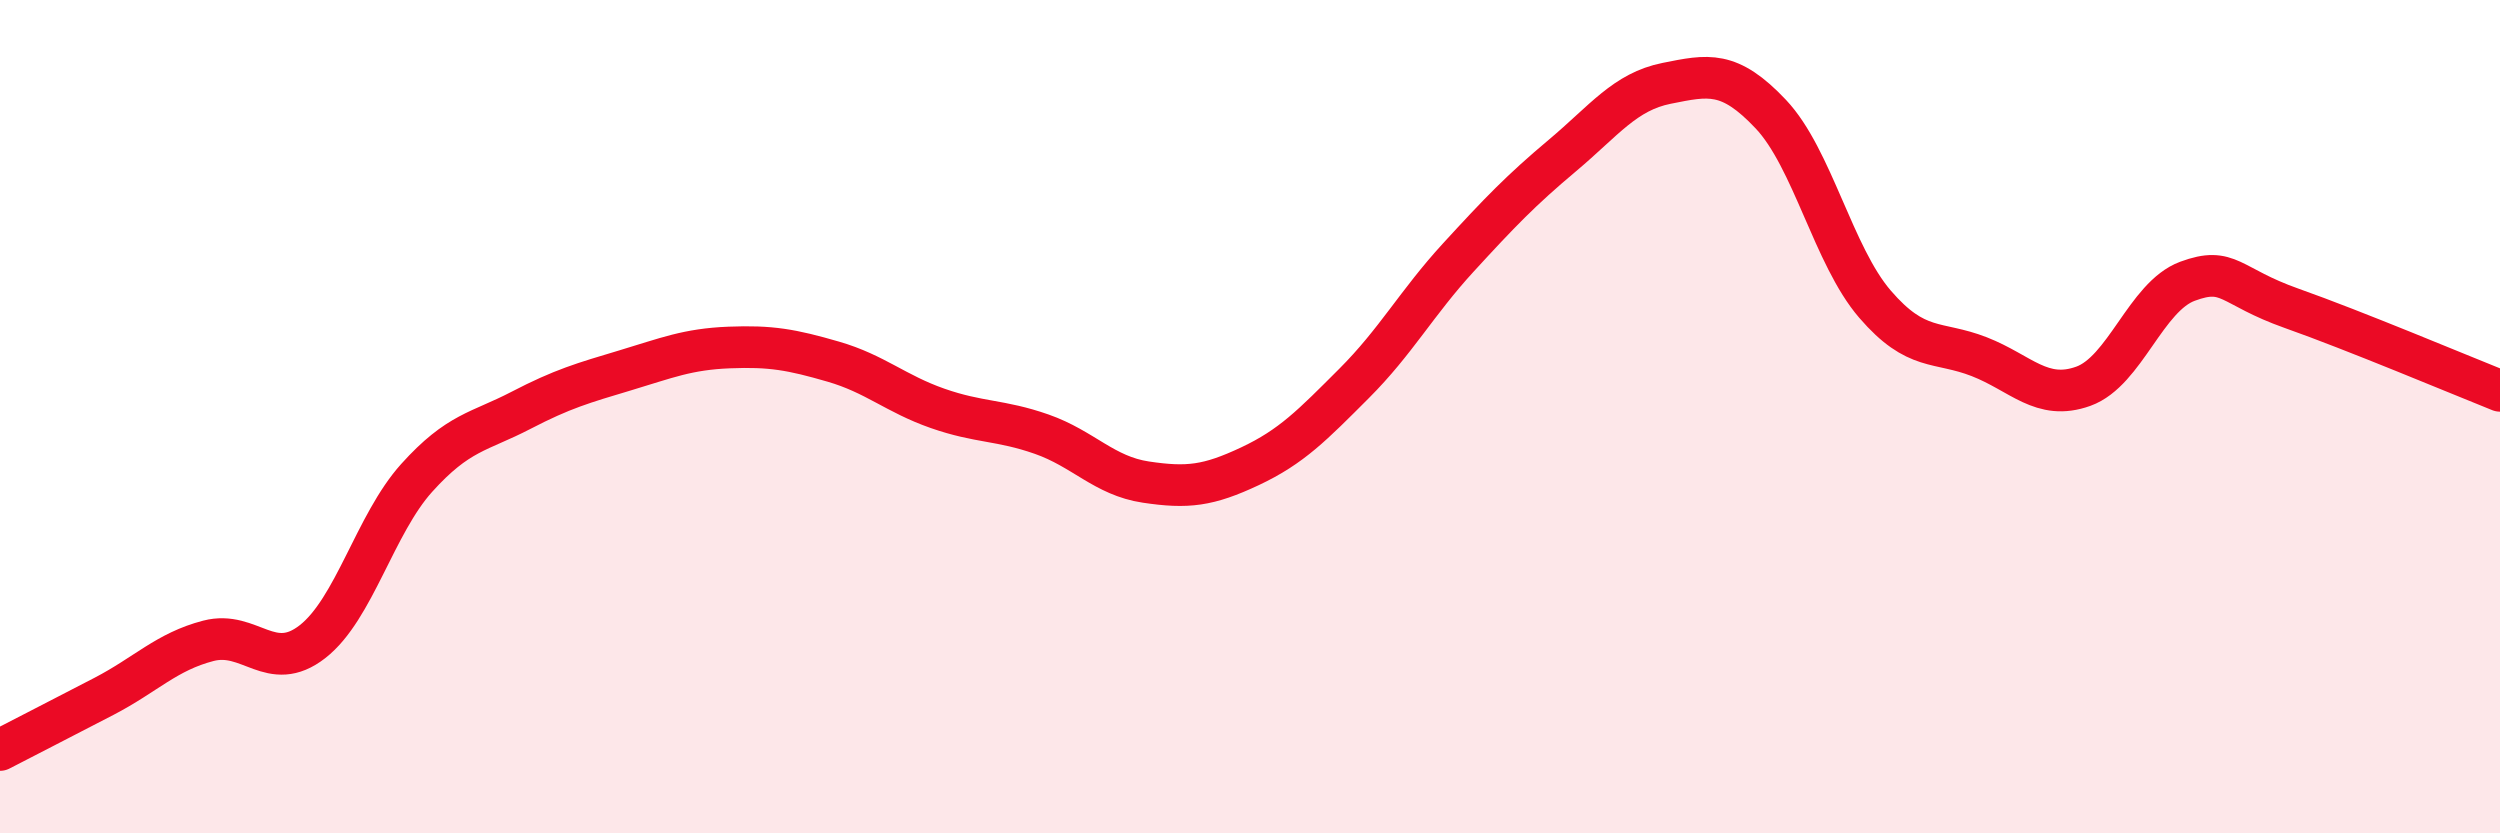 
    <svg width="60" height="20" viewBox="0 0 60 20" xmlns="http://www.w3.org/2000/svg">
      <path
        d="M 0,18 C 0.5,17.74 1.5,17.23 2.5,16.71 C 3.5,16.19 4,15.64 5,15.38 C 6,15.12 6.5,16.18 7.5,15.4 C 8.5,14.62 9,12.58 10,11.47 C 11,10.36 11.5,10.37 12.5,9.85 C 13.5,9.33 14,9.19 15,8.89 C 16,8.59 16.5,8.38 17.5,8.34 C 18.5,8.3 19,8.39 20,8.68 C 21,8.97 21.5,9.45 22.5,9.8 C 23.5,10.15 24,10.07 25,10.42 C 26,10.77 26.5,11.42 27.5,11.57 C 28.5,11.72 29,11.66 30,11.19 C 31,10.72 31.5,10.2 32.5,9.2 C 33.5,8.2 34,7.27 35,6.18 C 36,5.09 36.5,4.57 37.5,3.73 C 38.5,2.89 39,2.2 40,2 C 41,1.8 41.5,1.68 42.5,2.74 C 43.5,3.8 44,6.14 45,7.3 C 46,8.46 46.5,8.17 47.5,8.56 C 48.5,8.95 49,9.63 50,9.27 C 51,8.91 51.5,7.12 52.5,6.75 C 53.5,6.38 53.5,6.87 55,7.4 C 56.5,7.93 59,8.98 60,9.38L60 20L0 20Z"
        fill="#EB0A25"
        opacity="0.1"
        stroke-linecap="round"
        stroke-linejoin="round"
      />
      <path
        d="M 0,18 C 0.5,17.74 1.5,17.23 2.5,16.71 C 3.5,16.19 4,15.64 5,15.38 C 6,15.12 6.5,16.18 7.5,15.4 C 8.5,14.62 9,12.58 10,11.47 C 11,10.36 11.5,10.37 12.5,9.85 C 13.5,9.33 14,9.19 15,8.89 C 16,8.59 16.5,8.38 17.5,8.34 C 18.5,8.3 19,8.39 20,8.68 C 21,8.97 21.5,9.45 22.5,9.8 C 23.5,10.15 24,10.07 25,10.42 C 26,10.77 26.5,11.42 27.5,11.57 C 28.5,11.72 29,11.66 30,11.19 C 31,10.72 31.5,10.2 32.5,9.2 C 33.5,8.2 34,7.27 35,6.18 C 36,5.09 36.5,4.57 37.5,3.73 C 38.5,2.89 39,2.2 40,2 C 41,1.8 41.5,1.68 42.5,2.74 C 43.5,3.8 44,6.14 45,7.3 C 46,8.46 46.5,8.17 47.5,8.56 C 48.5,8.95 49,9.63 50,9.27 C 51,8.91 51.5,7.12 52.5,6.75 C 53.5,6.38 53.5,6.87 55,7.4 C 56.5,7.93 59,8.98 60,9.38"
        stroke="#EB0A25"
        stroke-width="1"
        fill="none"
        stroke-linecap="round"
        stroke-linejoin="round"
      />
    </svg>
  